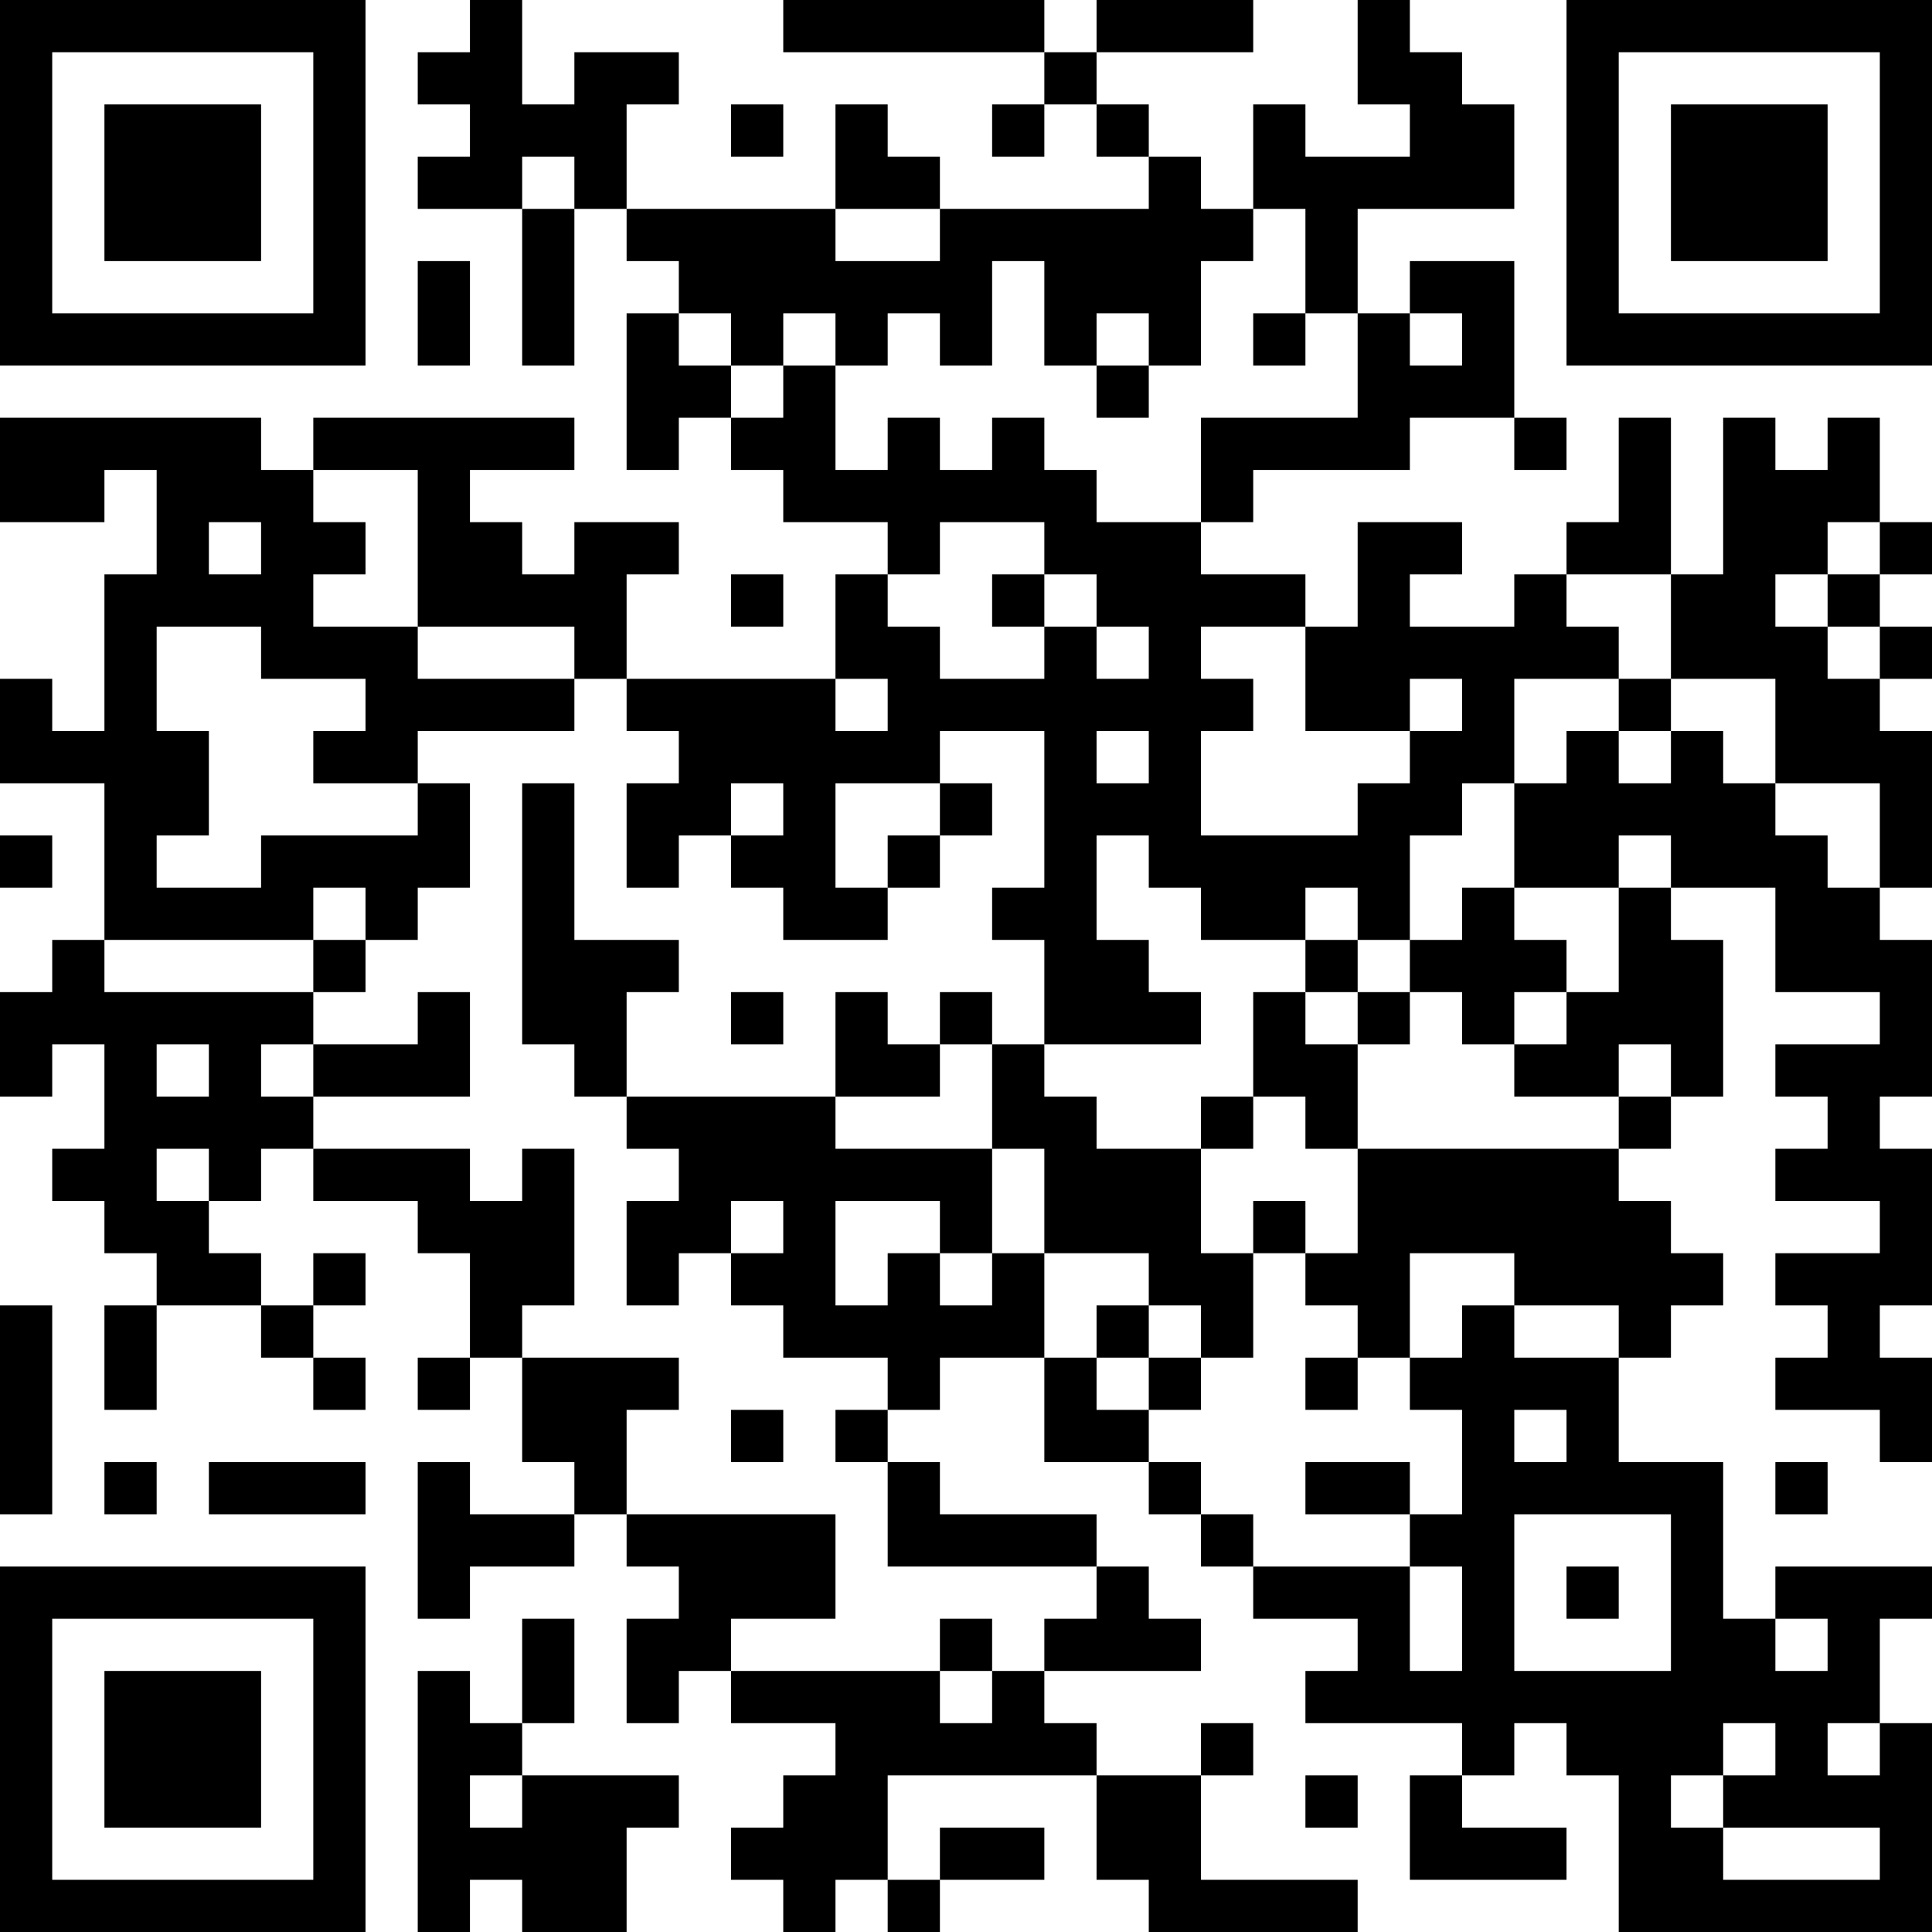 <?xml version="1.0" encoding="UTF-8"?>
<svg xmlns="http://www.w3.org/2000/svg" version="1.1" width="400" height="400" viewBox="0 0 400 400"><rect x="0" y="0" width="400" height="400" fill="#ffffff"/><g transform="scale(10.811)"><g transform="translate(0,0)"><path fill-rule="evenodd" d="M9 0L9 1L8 1L8 2L9 2L9 3L8 3L8 4L10 4L10 7L11 7L11 4L12 4L12 5L13 5L13 6L12 6L12 9L13 9L13 8L14 8L14 9L15 9L15 10L17 10L17 11L16 11L16 13L12 13L12 11L13 11L13 10L11 10L11 11L10 11L10 10L9 10L9 9L11 9L11 8L6 8L6 9L5 9L5 8L0 8L0 10L2 10L2 9L3 9L3 11L2 11L2 14L1 14L1 13L0 13L0 15L2 15L2 18L1 18L1 19L0 19L0 21L1 21L1 20L2 20L2 22L1 22L1 23L2 23L2 24L3 24L3 25L2 25L2 27L3 27L3 25L5 25L5 26L6 26L6 27L7 27L7 26L6 26L6 25L7 25L7 24L6 24L6 25L5 25L5 24L4 24L4 23L5 23L5 22L6 22L6 23L8 23L8 24L9 24L9 26L8 26L8 27L9 27L9 26L10 26L10 28L11 28L11 29L9 29L9 28L8 28L8 31L9 31L9 30L11 30L11 29L12 29L12 30L13 30L13 31L12 31L12 33L13 33L13 32L14 32L14 33L16 33L16 34L15 34L15 35L14 35L14 36L15 36L15 37L16 37L16 36L17 36L17 37L18 37L18 36L20 36L20 35L18 35L18 36L17 36L17 34L21 34L21 36L22 36L22 37L26 37L26 36L23 36L23 34L24 34L24 33L23 33L23 34L21 34L21 33L20 33L20 32L23 32L23 31L22 31L22 30L21 30L21 29L18 29L18 28L17 28L17 27L18 27L18 26L20 26L20 28L22 28L22 29L23 29L23 30L24 30L24 31L26 31L26 32L25 32L25 33L28 33L28 34L27 34L27 36L30 36L30 35L28 35L28 34L29 34L29 33L30 33L30 34L31 34L31 37L37 37L37 33L36 33L36 31L37 31L37 30L34 30L34 31L33 31L33 28L31 28L31 26L32 26L32 25L33 25L33 24L32 24L32 23L31 23L31 22L32 22L32 21L33 21L33 18L32 18L32 17L34 17L34 19L36 19L36 20L34 20L34 21L35 21L35 22L34 22L34 23L36 23L36 24L34 24L34 25L35 25L35 26L34 26L34 27L36 27L36 28L37 28L37 26L36 26L36 25L37 25L37 22L36 22L36 21L37 21L37 18L36 18L36 17L37 17L37 14L36 14L36 13L37 13L37 12L36 12L36 11L37 11L37 10L36 10L36 8L35 8L35 9L34 9L34 8L33 8L33 11L32 11L32 8L31 8L31 10L30 10L30 11L29 11L29 12L27 12L27 11L28 11L28 10L26 10L26 12L25 12L25 11L23 11L23 10L24 10L24 9L27 9L27 8L29 8L29 9L30 9L30 8L29 8L29 5L27 5L27 6L26 6L26 4L29 4L29 2L28 2L28 1L27 1L27 0L26 0L26 2L27 2L27 3L25 3L25 2L24 2L24 4L23 4L23 3L22 3L22 2L21 2L21 1L24 1L24 0L21 0L21 1L20 1L20 0L15 0L15 1L20 1L20 2L19 2L19 3L20 3L20 2L21 2L21 3L22 3L22 4L18 4L18 3L17 3L17 2L16 2L16 4L12 4L12 2L13 2L13 1L11 1L11 2L10 2L10 0ZM14 2L14 3L15 3L15 2ZM10 3L10 4L11 4L11 3ZM16 4L16 5L18 5L18 4ZM24 4L24 5L23 5L23 7L22 7L22 6L21 6L21 7L20 7L20 5L19 5L19 7L18 7L18 6L17 6L17 7L16 7L16 6L15 6L15 7L14 7L14 6L13 6L13 7L14 7L14 8L15 8L15 7L16 7L16 9L17 9L17 8L18 8L18 9L19 9L19 8L20 8L20 9L21 9L21 10L23 10L23 8L26 8L26 6L25 6L25 4ZM8 5L8 7L9 7L9 5ZM24 6L24 7L25 7L25 6ZM27 6L27 7L28 7L28 6ZM21 7L21 8L22 8L22 7ZM6 9L6 10L7 10L7 11L6 11L6 12L8 12L8 13L11 13L11 14L8 14L8 15L6 15L6 14L7 14L7 13L5 13L5 12L3 12L3 14L4 14L4 16L3 16L3 17L5 17L5 16L8 16L8 15L9 15L9 17L8 17L8 18L7 18L7 17L6 17L6 18L2 18L2 19L6 19L6 20L5 20L5 21L6 21L6 22L9 22L9 23L10 23L10 22L11 22L11 25L10 25L10 26L13 26L13 27L12 27L12 29L16 29L16 31L14 31L14 32L18 32L18 33L19 33L19 32L20 32L20 31L21 31L21 30L17 30L17 28L16 28L16 27L17 27L17 26L15 26L15 25L14 25L14 24L15 24L15 23L14 23L14 24L13 24L13 25L12 25L12 23L13 23L13 22L12 22L12 21L16 21L16 22L19 22L19 24L18 24L18 23L16 23L16 25L17 25L17 24L18 24L18 25L19 25L19 24L20 24L20 26L21 26L21 27L22 27L22 28L23 28L23 29L24 29L24 30L27 30L27 32L28 32L28 30L27 30L27 29L28 29L28 27L27 27L27 26L28 26L28 25L29 25L29 26L31 26L31 25L29 25L29 24L27 24L27 26L26 26L26 25L25 25L25 24L26 24L26 22L31 22L31 21L32 21L32 20L31 20L31 21L29 21L29 20L30 20L30 19L31 19L31 17L32 17L32 16L31 16L31 17L29 17L29 15L30 15L30 14L31 14L31 15L32 15L32 14L33 14L33 15L34 15L34 16L35 16L35 17L36 17L36 15L34 15L34 13L32 13L32 11L30 11L30 12L31 12L31 13L29 13L29 15L28 15L28 16L27 16L27 18L26 18L26 17L25 17L25 18L23 18L23 17L22 17L22 16L21 16L21 18L22 18L22 19L23 19L23 20L20 20L20 18L19 18L19 17L20 17L20 14L18 14L18 15L16 15L16 17L17 17L17 18L15 18L15 17L14 17L14 16L15 16L15 15L14 15L14 16L13 16L13 17L12 17L12 15L13 15L13 14L12 14L12 13L11 13L11 12L8 12L8 9ZM4 10L4 11L5 11L5 10ZM18 10L18 11L17 11L17 12L18 12L18 13L20 13L20 12L21 12L21 13L22 13L22 12L21 12L21 11L20 11L20 10ZM35 10L35 11L34 11L34 12L35 12L35 13L36 13L36 12L35 12L35 11L36 11L36 10ZM14 11L14 12L15 12L15 11ZM19 11L19 12L20 12L20 11ZM23 12L23 13L24 13L24 14L23 14L23 16L26 16L26 15L27 15L27 14L28 14L28 13L27 13L27 14L25 14L25 12ZM16 13L16 14L17 14L17 13ZM31 13L31 14L32 14L32 13ZM21 14L21 15L22 15L22 14ZM10 15L10 20L11 20L11 21L12 21L12 19L13 19L13 18L11 18L11 15ZM18 15L18 16L17 16L17 17L18 17L18 16L19 16L19 15ZM0 16L0 17L1 17L1 16ZM28 17L28 18L27 18L27 19L26 19L26 18L25 18L25 19L24 19L24 21L23 21L23 22L21 22L21 21L20 21L20 20L19 20L19 19L18 19L18 20L17 20L17 19L16 19L16 21L18 21L18 20L19 20L19 22L20 22L20 24L22 24L22 25L21 25L21 26L22 26L22 27L23 27L23 26L24 26L24 24L25 24L25 23L24 23L24 24L23 24L23 22L24 22L24 21L25 21L25 22L26 22L26 20L27 20L27 19L28 19L28 20L29 20L29 19L30 19L30 18L29 18L29 17ZM6 18L6 19L7 19L7 18ZM8 19L8 20L6 20L6 21L9 21L9 19ZM14 19L14 20L15 20L15 19ZM25 19L25 20L26 20L26 19ZM3 20L3 21L4 21L4 20ZM3 22L3 23L4 23L4 22ZM0 25L0 29L1 29L1 25ZM22 25L22 26L23 26L23 25ZM25 26L25 27L26 27L26 26ZM14 27L14 28L15 28L15 27ZM29 27L29 28L30 28L30 27ZM2 28L2 29L3 29L3 28ZM4 28L4 29L7 29L7 28ZM25 28L25 29L27 29L27 28ZM34 28L34 29L35 29L35 28ZM29 29L29 32L32 32L32 29ZM30 30L30 31L31 31L31 30ZM10 31L10 33L9 33L9 32L8 32L8 37L9 37L9 36L10 36L10 37L12 37L12 35L13 35L13 34L10 34L10 33L11 33L11 31ZM18 31L18 32L19 32L19 31ZM34 31L34 32L35 32L35 31ZM33 33L33 34L32 34L32 35L33 35L33 36L36 36L36 35L33 35L33 34L34 34L34 33ZM35 33L35 34L36 34L36 33ZM9 34L9 35L10 35L10 34ZM25 34L25 35L26 35L26 34ZM0 0L0 7L7 7L7 0ZM1 1L1 6L6 6L6 1ZM2 2L2 5L5 5L5 2ZM30 0L30 7L37 7L37 0ZM31 1L31 6L36 6L36 1ZM32 2L32 5L35 5L35 2ZM0 30L0 37L7 37L7 30ZM1 31L1 36L6 36L6 31ZM2 32L2 35L5 35L5 32Z" fill="#000000"/></g></g></svg>
